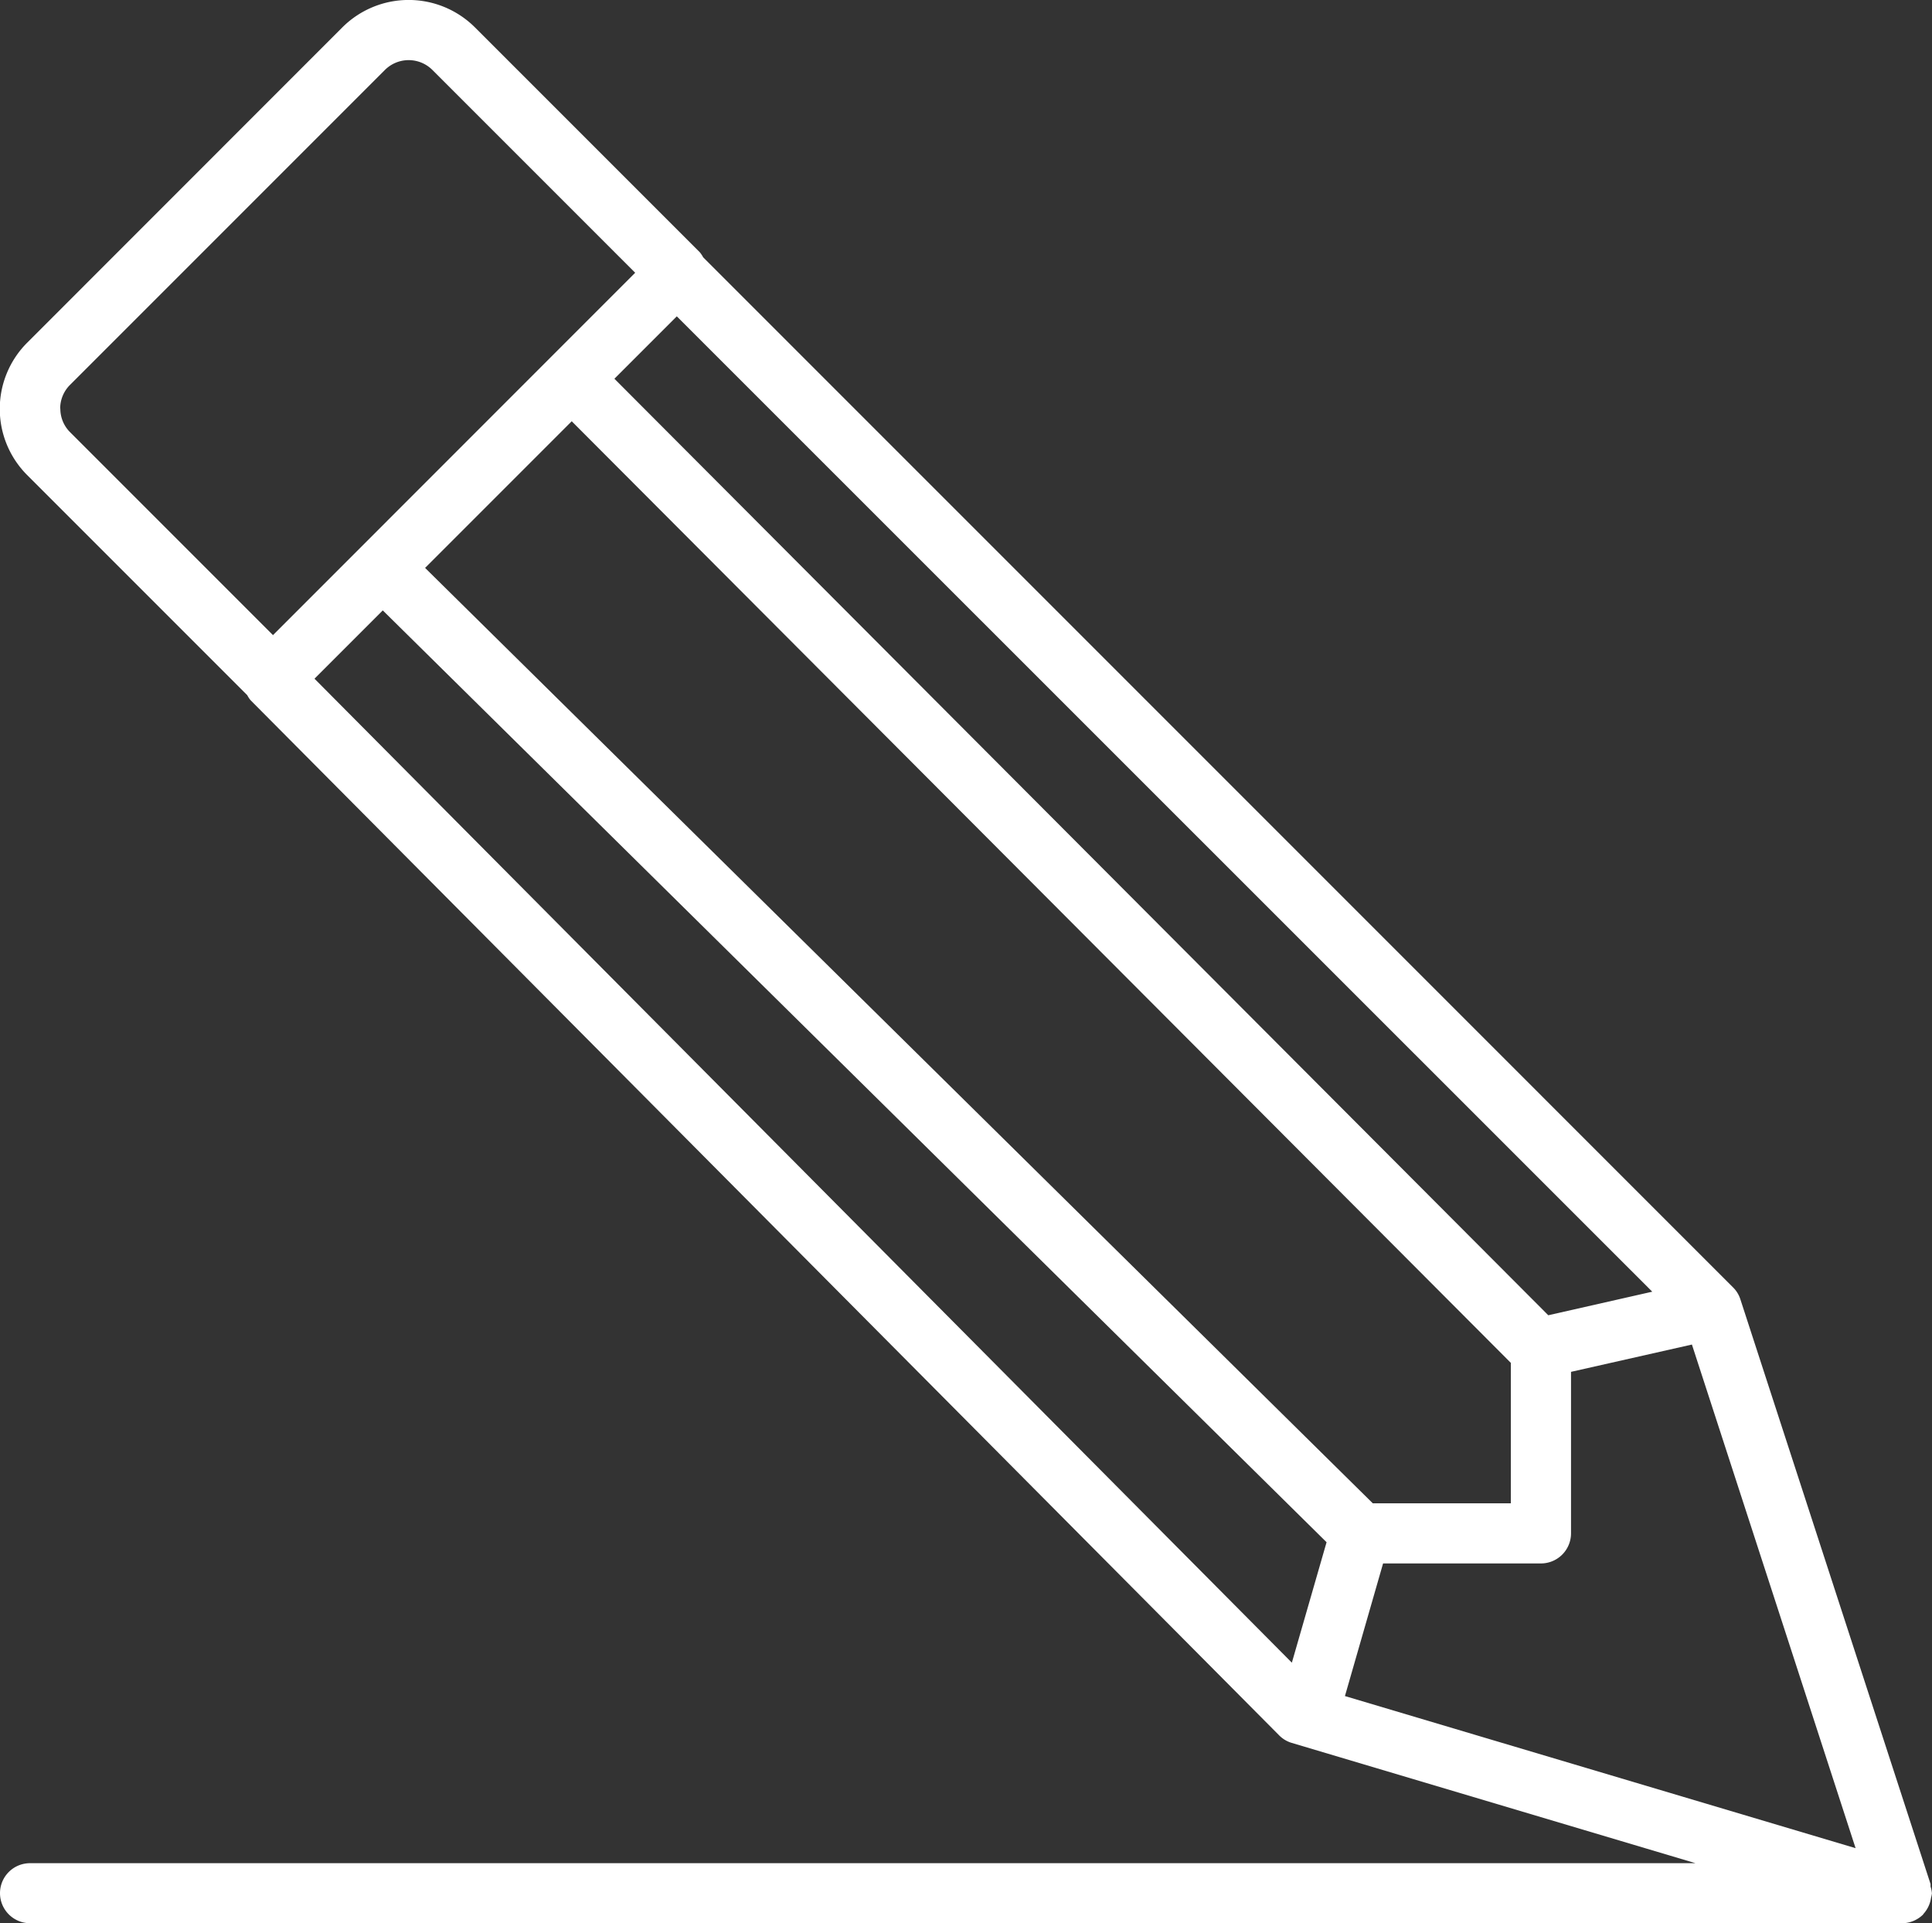 <svg xmlns="http://www.w3.org/2000/svg" width="49.539" height="49.308" viewBox="0 0 49.539 49.308">
  <rect x="0" y="0" width="49.539" height="49.308" fill="#333333" stroke="none"/>
  <path id="pencil" d="M0,48.553a.772.772,0,0,0,.771.771H48.766a.755.755,0,0,0,.3-.06.792.792,0,0,0,.25-.168l0,0s0-.014.011-.019a.776.776,0,0,0,.165-.3.814.814,0,0,0,.022-.106.694.694,0,0,0,.023-.113.716.716,0,0,0-.035-.173c0-.022,0-.043,0-.065L44.626,33.33a.753.753,0,0,0-.188-.307L18.031,6.615a.768.768,0,0,0-.085-.128L12.178.719a2.407,2.407,0,0,0-3.4,0L.7,8.8a2.4,2.4,0,0,0,0,3.4l5.64,5.64a.746.746,0,0,0,.083.127L32.792,44.5a.757.757,0,0,0,.327.2l10.356,3.085H.771a.769.769,0,0,0-.771.77ZM9.815,15.666l24.2,23.89-.89,3.088L8.064,17.417l1.751-1.751ZM35.2,38.558,10.9,14.577l3.76-3.76L38.74,34.958v3.6Zm4.5-4.821L15.754,9.727l1.6-1.6L42.366,33.133ZM35.464,40.1h4.048a.772.772,0,0,0,.771-.771V35.188l3.1-.7L47.58,47.4l-13.094-3.9ZM1.543,10.494a.857.857,0,0,1,.251-.608L9.87,1.81a.862.862,0,0,1,1.217,0l5.2,5.2L7,16.3,1.8,11.1a.849.849,0,0,1-.253-.608Z" transform="translate(0 -0.017)" fill="#fff"/>
</svg>
